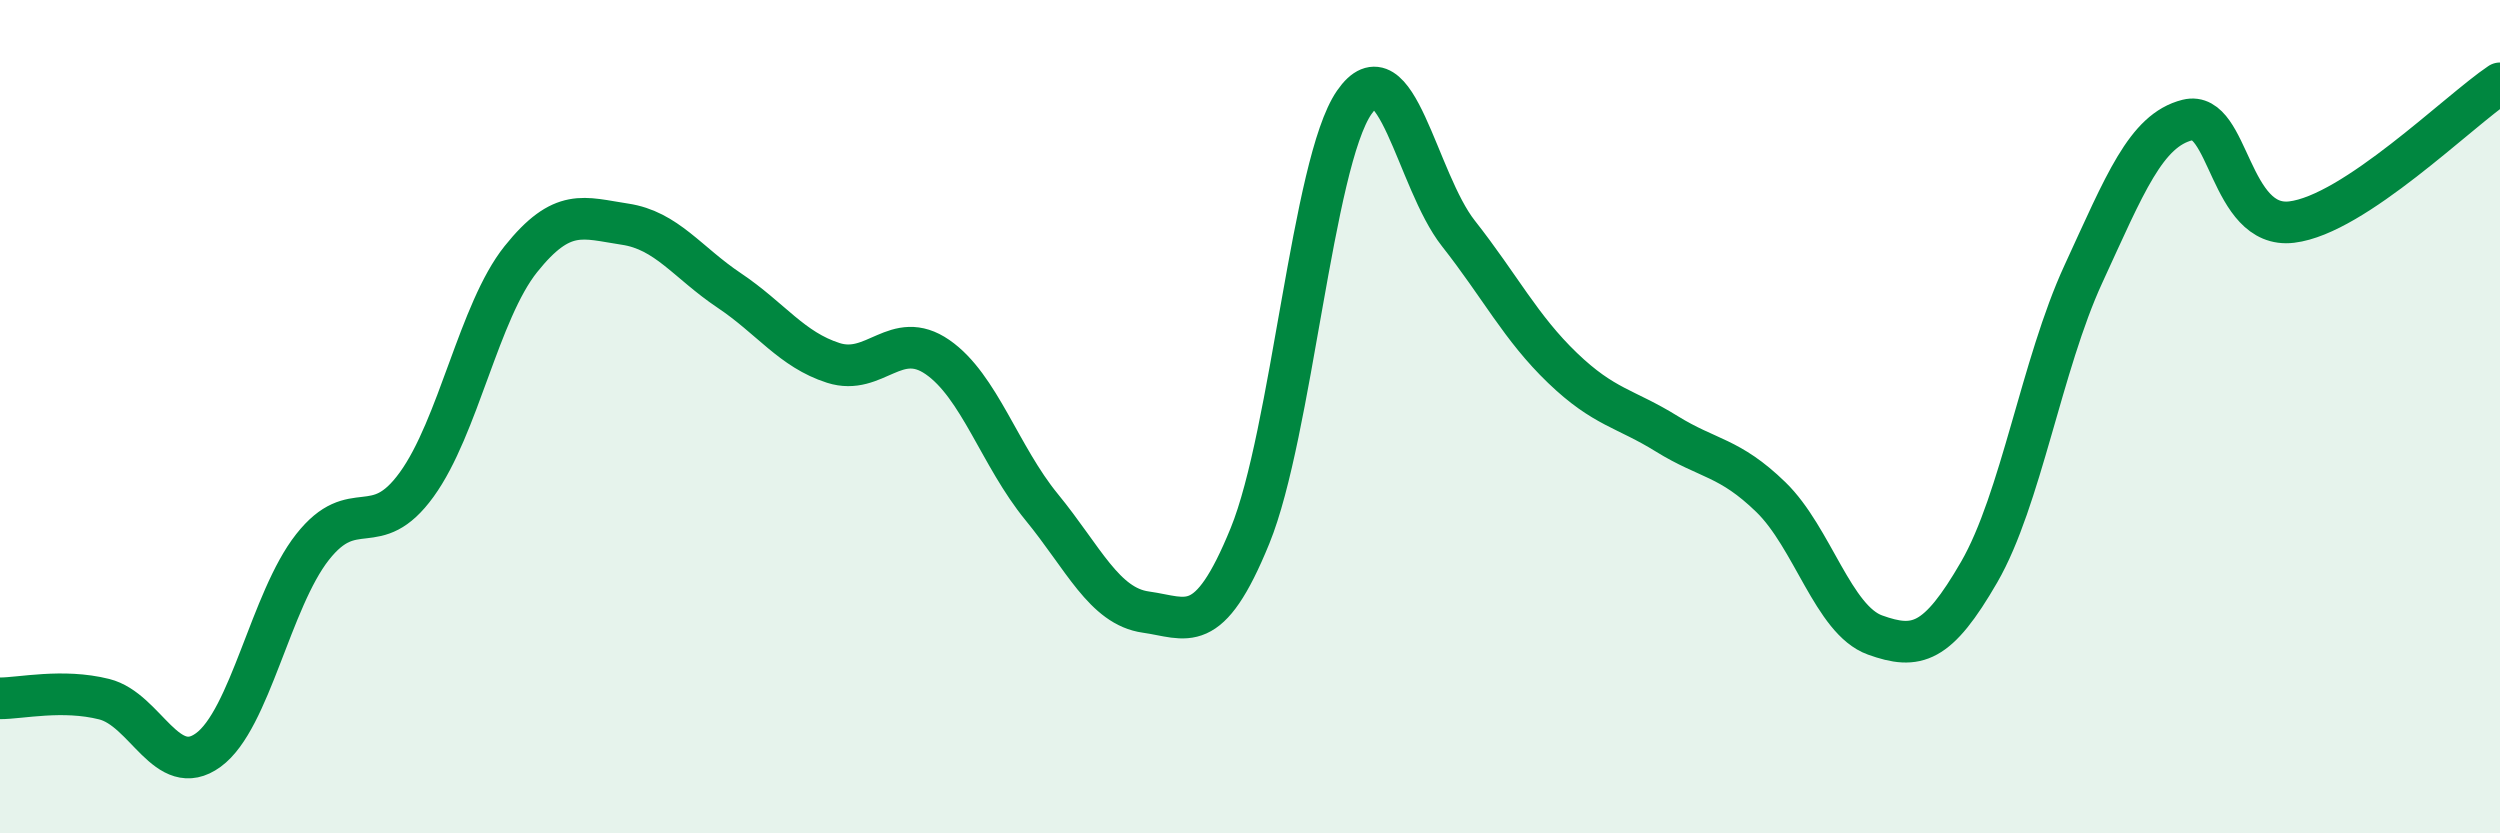 
    <svg width="60" height="20" viewBox="0 0 60 20" xmlns="http://www.w3.org/2000/svg">
      <path
        d="M 0,16.76 C 0.5,16.76 1.5,16.53 2.5,16.78 C 3.5,17.03 4,18.73 5,18 C 6,17.27 6.5,14.4 7.5,13.13 C 8.5,11.86 9,13.01 10,11.63 C 11,10.25 11.5,7.47 12.5,6.22 C 13.5,4.97 14,5.23 15,5.38 C 16,5.53 16.5,6.3 17.5,6.97 C 18.5,7.64 19,8.39 20,8.71 C 21,9.03 21.5,7.88 22.5,8.57 C 23.5,9.26 24,10.95 25,12.17 C 26,13.39 26.5,14.55 27.5,14.69 C 28.5,14.83 29,15.31 30,12.86 C 31,10.41 31.5,3.91 32.5,2.46 C 33.5,1.01 34,4.33 35,5.6 C 36,6.87 36.5,7.87 37.5,8.83 C 38.5,9.79 39,9.79 40,10.41 C 41,11.03 41.5,10.96 42.5,11.93 C 43.5,12.9 44,14.88 45,15.24 C 46,15.6 46.5,15.46 47.5,13.73 C 48.5,12 49,8.75 50,6.58 C 51,4.41 51.5,3.13 52.5,2.88 C 53.5,2.63 53.5,5.51 55,5.33 C 56.5,5.15 59,2.67 60,2L60 20L0 20Z"
        fill="#008740"
        opacity="0.1"
        stroke-linecap="round"
        stroke-linejoin="round"
      />
      <path
        d="M 0,16.76 C 0.5,16.76 1.5,16.53 2.5,16.78 C 3.5,17.03 4,18.73 5,18 C 6,17.27 6.5,14.4 7.5,13.13 C 8.5,11.86 9,13.01 10,11.63 C 11,10.25 11.5,7.47 12.5,6.22 C 13.5,4.97 14,5.23 15,5.38 C 16,5.53 16.5,6.3 17.5,6.97 C 18.5,7.64 19,8.39 20,8.71 C 21,9.03 21.5,7.88 22.5,8.57 C 23.5,9.26 24,10.95 25,12.17 C 26,13.39 26.5,14.55 27.5,14.69 C 28.5,14.83 29,15.31 30,12.86 C 31,10.41 31.5,3.91 32.5,2.46 C 33.5,1.01 34,4.33 35,5.6 C 36,6.87 36.5,7.87 37.5,8.83 C 38.5,9.79 39,9.79 40,10.41 C 41,11.03 41.5,10.96 42.5,11.93 C 43.5,12.9 44,14.88 45,15.24 C 46,15.6 46.5,15.46 47.5,13.73 C 48.5,12 49,8.75 50,6.58 C 51,4.41 51.5,3.13 52.5,2.88 C 53.5,2.63 53.5,5.51 55,5.33 C 56.5,5.15 59,2.67 60,2"
        stroke="#008740"
        stroke-width="1"
        fill="none"
        stroke-linecap="round"
        stroke-linejoin="round"
      />
    </svg>
  